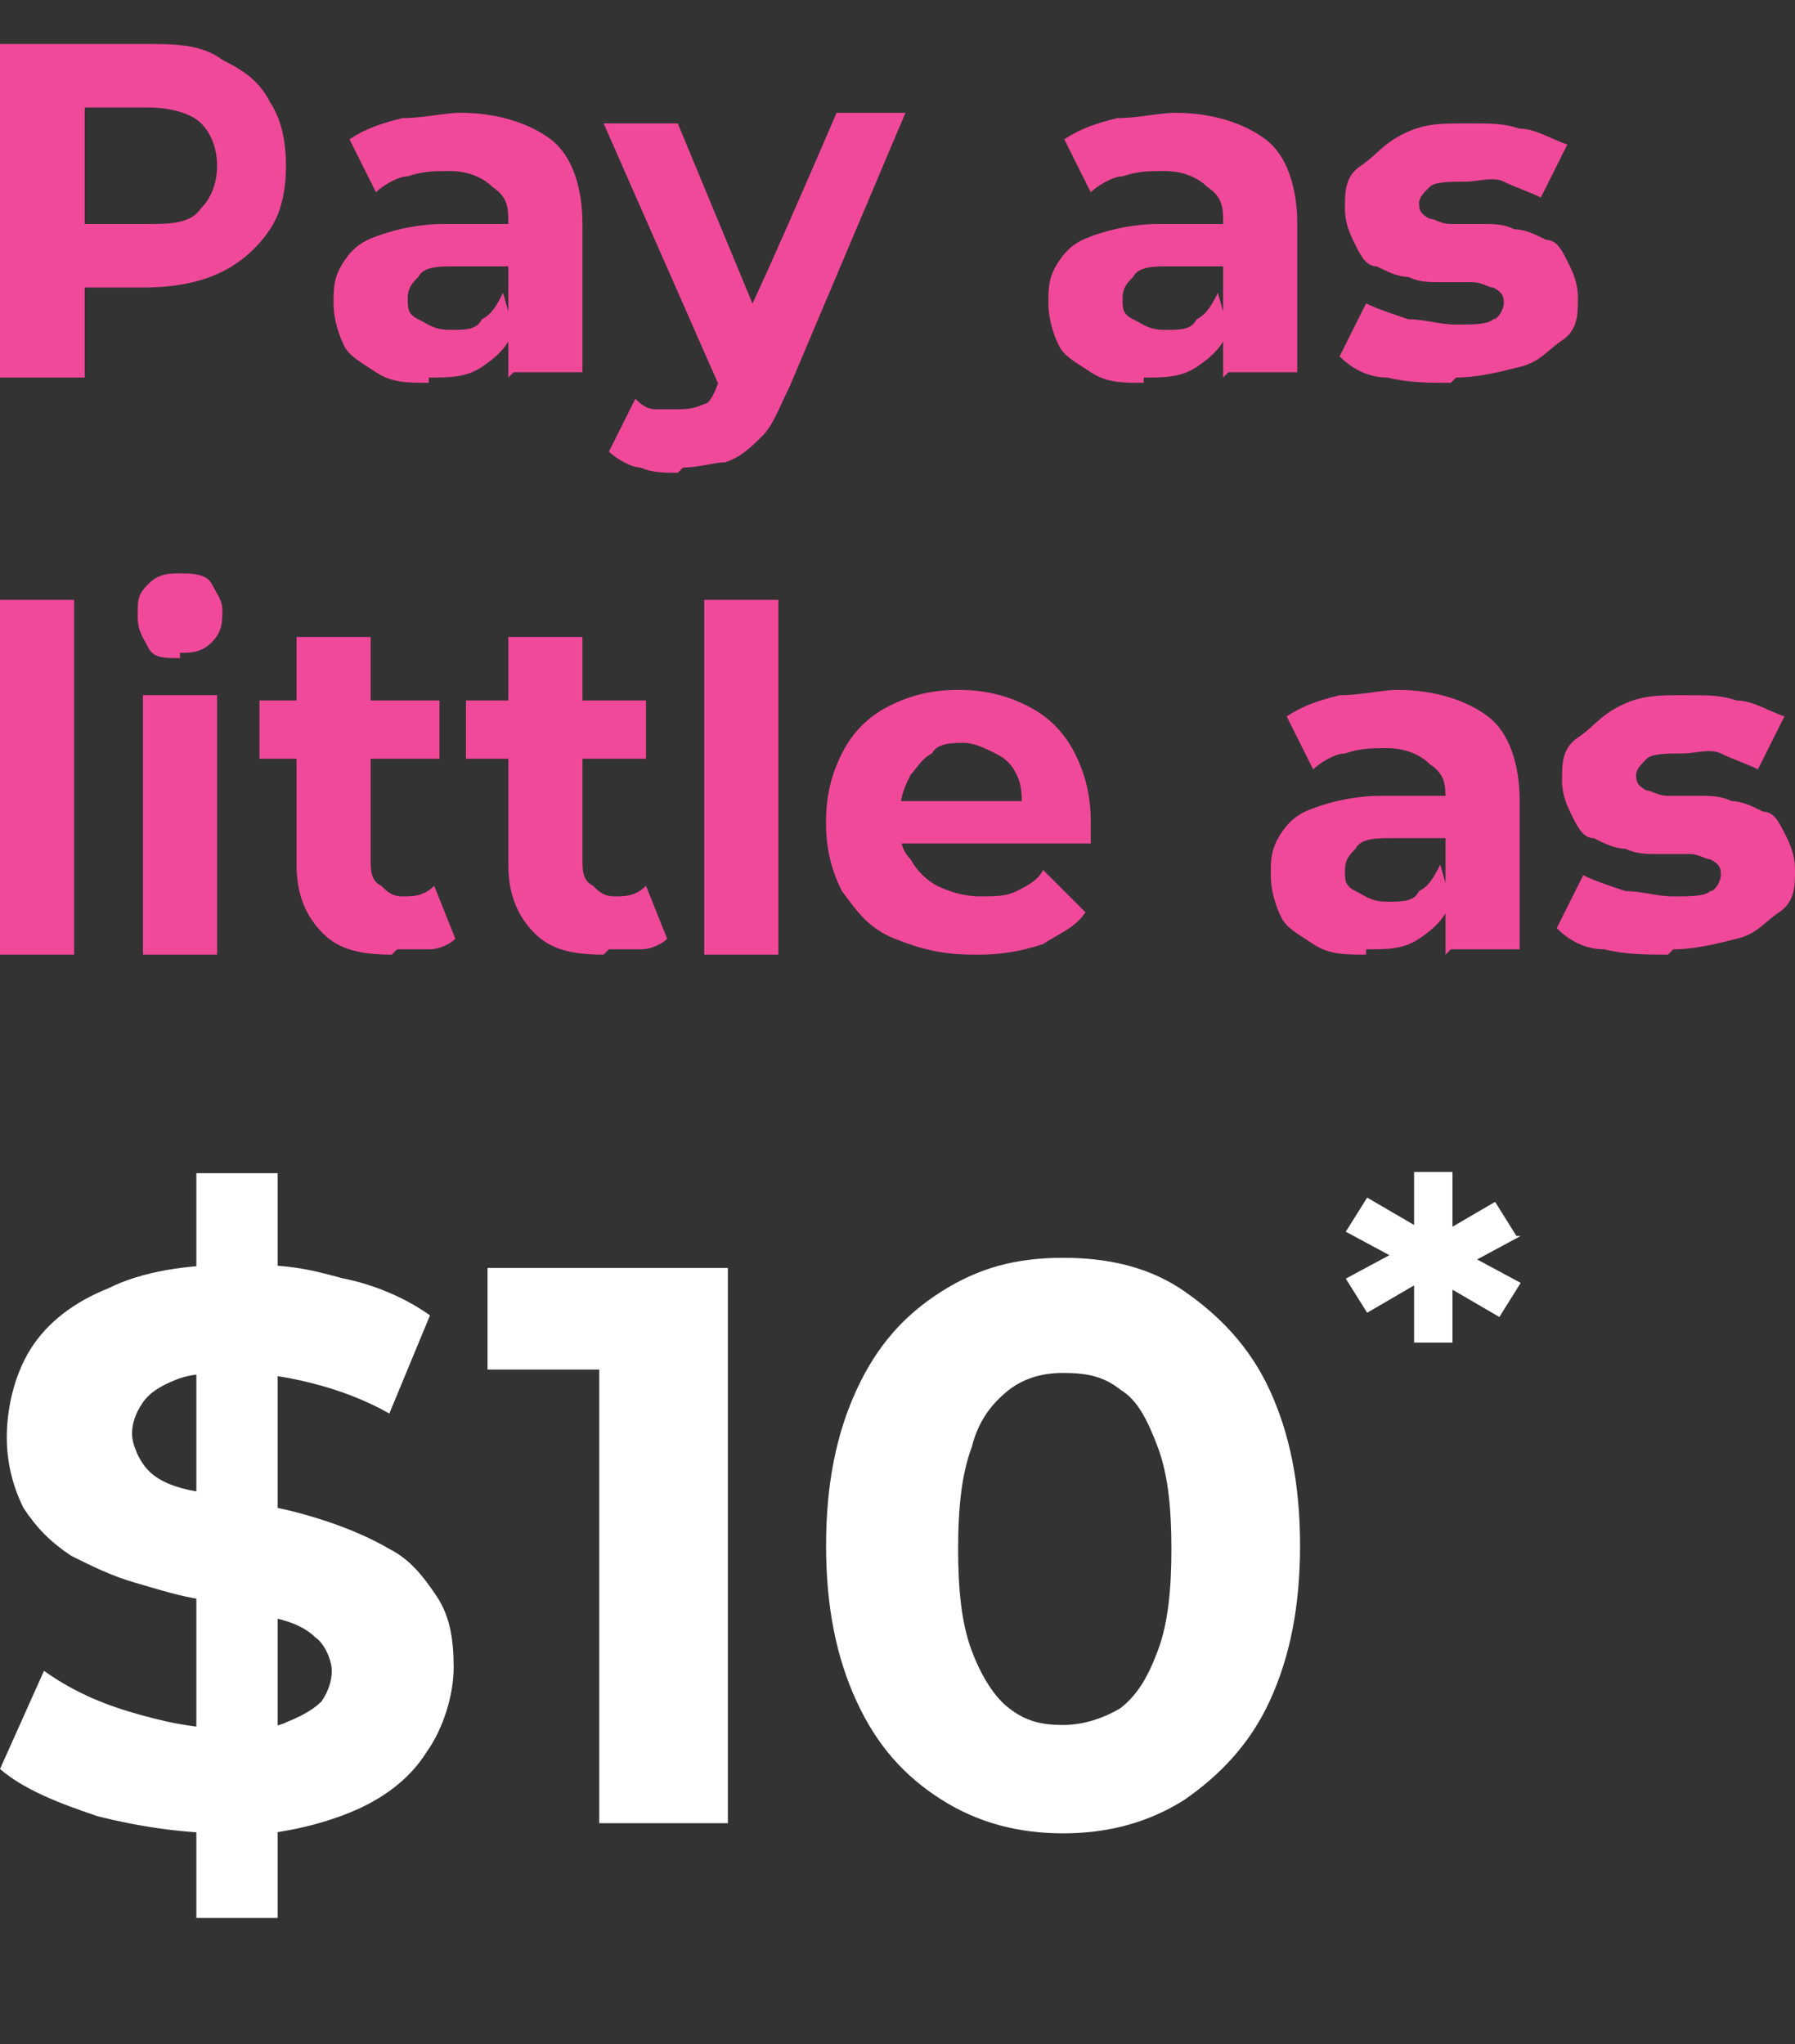<svg width="72" height="82" viewBox="0 0 72 82" fill="none" xmlns="http://www.w3.org/2000/svg">
<rect x="0" y="0" width="72" height="82" fill="#333333" stroke="none"/>
<path d="M0 15.144V1.764H5.735C7.009 1.764 8.071 1.764 8.92 2.401C9.77 2.826 10.407 3.25 10.832 4.1C11.257 4.737 11.469 5.587 11.469 6.649C11.469 7.711 11.257 8.56 10.832 9.197C10.407 9.834 9.77 10.472 8.92 10.896C8.071 11.321 7.009 11.534 5.735 11.534H1.911L3.398 10.047V15.144H0ZM3.398 10.472L1.911 8.985H5.947C6.796 8.985 7.646 8.985 8.071 8.348C8.496 7.923 8.708 7.286 8.708 6.649C8.708 6.011 8.496 5.374 8.071 4.95C7.646 4.525 6.796 4.312 5.947 4.312H1.911L3.398 2.826V10.472Z" fill="#F1499A"/>
<path d="M17.203 15.357C16.354 15.357 15.717 15.357 15.08 14.932C14.442 14.507 14.018 14.295 13.805 13.87C13.593 13.445 13.38 12.808 13.38 12.171C13.38 11.534 13.38 11.109 13.805 10.472C14.23 9.835 14.655 9.622 15.292 9.41C15.929 9.197 16.779 8.985 17.841 8.985H20.602V10.684H18.265C17.628 10.684 16.991 10.684 16.779 11.109C16.566 11.321 16.354 11.534 16.354 11.959C16.354 12.383 16.354 12.596 16.779 12.808C17.203 13.02 17.416 13.233 18.053 13.233C18.69 13.233 19.115 13.233 19.327 12.808C19.752 12.596 19.965 12.171 20.177 11.746L20.602 13.233C20.389 13.87 19.965 14.295 19.327 14.72C18.69 15.144 18.053 15.144 17.203 15.144V15.357ZM20.389 15.144V12.596V8.985C20.389 8.348 20.389 7.923 19.752 7.498C19.327 7.074 18.69 6.861 18.053 6.861C17.416 6.861 16.991 6.861 16.354 7.074C15.929 7.074 15.292 7.498 15.08 7.711L14.018 5.587C14.655 5.162 15.292 4.95 16.142 4.737C16.991 4.737 17.841 4.525 18.478 4.525C19.965 4.525 21.239 4.95 22.088 5.587C22.938 6.224 23.363 7.498 23.363 8.985V14.932H20.602L20.389 15.144Z" fill="#F1499A"/>
<path d="M27.186 18.967C26.761 18.967 26.124 18.967 25.699 18.755C25.274 18.755 24.637 18.33 24.425 18.118L25.487 15.994C25.699 16.206 25.912 16.419 26.336 16.419C26.761 16.419 26.974 16.419 27.186 16.419C27.398 16.419 27.823 16.419 28.248 16.206C28.46 16.206 28.673 15.781 28.885 15.144L29.522 13.87V13.445C29.735 13.445 33.557 4.525 33.557 4.525H36.319L31.646 15.569C31.221 16.419 31.009 17.056 30.584 17.481C30.159 17.905 29.735 18.33 29.097 18.543C28.673 18.543 28.035 18.755 27.398 18.755L27.186 18.967ZM28.885 15.569L24.212 4.95H27.186L30.797 13.658L28.673 15.781L28.885 15.569Z" fill="#F1499A"/>
<path d="M45.876 15.357C45.027 15.357 44.389 15.357 43.752 14.932C43.115 14.507 42.69 14.295 42.478 13.87C42.266 13.445 42.053 12.808 42.053 12.171C42.053 11.534 42.053 11.109 42.478 10.472C42.903 9.835 43.327 9.622 43.965 9.41C44.602 9.197 45.451 8.985 46.513 8.985H49.274V10.684H46.938C46.301 10.684 45.664 10.684 45.451 11.109C45.239 11.321 45.027 11.534 45.027 11.959C45.027 12.383 45.027 12.596 45.451 12.808C45.876 13.02 46.089 13.233 46.726 13.233C47.363 13.233 47.788 13.233 48 12.808C48.425 12.596 48.637 12.171 48.85 11.746L49.274 13.233C49.062 13.87 48.637 14.295 48 14.72C47.363 15.144 46.726 15.144 45.876 15.144V15.357ZM49.062 15.144V12.596V8.985C49.062 8.348 49.062 7.923 48.425 7.498C48 7.074 47.363 6.861 46.726 6.861C46.089 6.861 45.664 6.861 45.027 7.074C44.602 7.074 43.965 7.498 43.752 7.711L42.69 5.587C43.327 5.162 43.965 4.95 44.814 4.737C45.664 4.737 46.513 4.525 47.15 4.525C48.637 4.525 49.911 4.95 50.761 5.587C51.611 6.224 52.035 7.498 52.035 8.985V14.932H49.274L49.062 15.144Z" fill="#F1499A"/>
<path d="M58.195 15.357C57.345 15.357 56.496 15.357 55.646 15.144C54.796 15.144 54.159 14.72 53.734 14.295L54.796 12.171C55.221 12.383 55.858 12.596 56.496 12.808C57.133 12.808 57.77 13.021 58.407 13.021C59.044 13.021 59.681 13.021 59.894 12.808C60.106 12.808 60.319 12.383 60.319 12.171C60.319 11.959 60.319 11.746 59.894 11.534C59.681 11.534 59.469 11.321 59.044 11.321C58.62 11.321 58.195 11.321 57.77 11.321C57.345 11.321 56.92 11.321 56.496 11.109C56.071 11.109 55.646 10.897 55.221 10.684C54.796 10.684 54.584 10.259 54.372 9.835C54.159 9.41 53.947 8.985 53.947 8.348C53.947 7.711 53.947 7.074 54.584 6.649C55.221 6.224 55.434 5.799 56.283 5.374C57.133 4.95 57.77 4.95 58.832 4.95C59.894 4.95 60.319 4.95 60.956 5.162C61.593 5.162 62.23 5.587 62.867 5.799L61.805 7.923C61.38 7.711 60.743 7.498 60.319 7.286C59.894 7.074 59.257 7.286 58.832 7.286C58.195 7.286 57.557 7.286 57.345 7.498C57.133 7.711 56.92 7.923 56.92 8.136C56.92 8.348 56.92 8.56 57.345 8.773C57.557 8.773 57.77 8.985 58.195 8.985C58.62 8.985 59.044 8.985 59.469 8.985C59.894 8.985 60.319 8.985 60.743 9.197C61.168 9.197 61.593 9.41 62.018 9.622C62.443 9.622 62.655 10.047 62.867 10.472C63.08 10.897 63.292 11.321 63.292 11.959C63.292 12.596 63.292 13.233 62.655 13.658C62.018 14.082 61.805 14.507 60.956 14.72C60.106 14.932 59.257 15.144 58.407 15.144L58.195 15.357Z" fill="#F1499A"/>
<path d="M0 38.295V24.064H2.973V38.295H0Z" fill="#F1499A"/>
<path d="M7.221 26.401C6.584 26.401 6.159 26.401 5.947 25.976C5.734 25.551 5.522 25.339 5.522 24.701C5.522 24.064 5.522 23.852 5.947 23.427C6.372 23.002 6.796 23.002 7.221 23.002C7.646 23.002 8.283 23.002 8.496 23.427C8.708 23.852 8.92 24.064 8.92 24.489C8.92 24.914 8.92 25.339 8.496 25.764C8.071 26.188 7.646 26.188 7.221 26.188V26.401ZM5.734 38.294V27.887H8.708V38.294H5.734Z" fill="#F1499A"/>
<path d="M10.407 30.436V28.1H17.628V30.436H10.407ZM15.717 38.295C14.443 38.295 13.593 38.082 12.956 37.445C12.319 36.808 11.894 35.958 11.894 34.684V25.551H14.867V34.472C14.867 34.897 14.867 35.321 15.292 35.534C15.504 35.746 15.717 35.958 16.142 35.958C16.566 35.958 16.991 35.958 17.416 35.534L18.265 37.657C18.053 37.87 17.628 38.082 17.204 38.082C16.779 38.082 16.354 38.082 15.929 38.082L15.717 38.295Z" fill="#F1499A"/>
<path d="M18.69 30.436V28.1H25.912V30.436H18.69ZM24.212 38.295C22.938 38.295 22.088 38.082 21.451 37.445C20.814 36.808 20.389 35.958 20.389 34.684V25.551H23.363V34.472C23.363 34.897 23.363 35.321 23.788 35.534C24 35.746 24.212 35.958 24.637 35.958C25.062 35.958 25.487 35.958 25.912 35.534L26.761 37.657C26.549 37.87 26.124 38.082 25.699 38.082C25.274 38.082 24.85 38.082 24.425 38.082L24.212 38.295Z" fill="#F1499A"/>
<path d="M28.248 38.295V24.064H31.221V38.295H28.248Z" fill="#F1499A"/>
<path d="M39.08 38.295C37.805 38.295 36.956 38.082 35.894 37.658C34.832 37.233 34.407 36.596 33.77 35.746C33.345 34.897 33.133 34.047 33.133 32.985C33.133 31.923 33.345 31.073 33.77 30.224C34.195 29.374 34.832 28.737 35.681 28.312C36.531 27.888 37.38 27.675 38.442 27.675C39.504 27.675 40.354 27.888 41.203 28.312C42.053 28.737 42.69 29.374 43.115 30.224C43.54 31.073 43.752 31.923 43.752 32.985C43.752 34.047 43.752 33.197 43.752 33.41C43.752 33.622 43.752 33.622 43.752 33.835H35.469V32.135H42.265L40.991 32.56C40.991 31.923 40.991 31.498 40.779 31.073C40.566 30.649 40.354 30.436 39.929 30.224C39.504 30.012 39.08 29.799 38.655 29.799C38.23 29.799 37.593 29.799 37.38 30.224C36.956 30.436 36.743 30.861 36.531 31.073C36.319 31.498 36.106 31.923 36.106 32.56V32.985C36.106 33.622 36.106 34.047 36.531 34.472C36.743 34.897 37.168 35.321 37.593 35.534C38.018 35.746 38.655 35.958 39.292 35.958C39.929 35.958 40.354 35.958 40.779 35.746C41.203 35.534 41.628 35.321 41.841 34.897L43.54 36.596C43.115 37.233 42.478 37.445 41.841 37.87C41.203 38.082 40.354 38.295 39.292 38.295H39.08Z" fill="#F1499A"/>
<path d="M54.796 38.295C53.947 38.295 53.31 38.295 52.672 37.87C52.035 37.445 51.611 37.233 51.398 36.808C51.186 36.383 50.973 35.746 50.973 35.109C50.973 34.472 50.973 34.047 51.398 33.41C51.823 32.773 52.248 32.56 52.885 32.348C53.522 32.135 54.372 31.923 55.434 31.923H58.195V33.622H55.858C55.221 33.622 54.584 33.622 54.372 34.047C54.159 34.259 53.947 34.472 53.947 34.897C53.947 35.321 53.947 35.534 54.372 35.746C54.796 35.958 55.009 36.171 55.646 36.171C56.283 36.171 56.708 36.171 56.92 35.746C57.345 35.534 57.557 35.109 57.77 34.684L58.195 36.171C57.982 36.808 57.557 37.233 56.92 37.658C56.283 38.082 55.646 38.082 54.796 38.082V38.295ZM57.982 38.295V35.746V32.135C57.982 31.498 57.982 31.073 57.345 30.649C56.92 30.224 56.283 30.012 55.646 30.012C55.009 30.012 54.584 30.012 53.947 30.224C53.522 30.224 52.885 30.649 52.672 30.861L51.611 28.737C52.248 28.312 52.885 28.1 53.734 27.888C54.584 27.888 55.434 27.675 56.071 27.675C57.557 27.675 58.832 28.1 59.681 28.737C60.531 29.374 60.956 30.649 60.956 32.135V38.082H58.195L57.982 38.295Z" fill="#F1499A"/>
<path d="M66.903 38.295C66.053 38.295 65.204 38.295 64.354 38.082C63.505 38.082 62.867 37.658 62.443 37.233L63.505 35.109C63.929 35.321 64.566 35.534 65.204 35.746C65.841 35.746 66.478 35.959 67.115 35.959C67.752 35.959 68.389 35.959 68.602 35.746C68.814 35.746 69.027 35.321 69.027 35.109C69.027 34.897 69.027 34.684 68.602 34.472C68.389 34.472 68.177 34.259 67.752 34.259C67.328 34.259 66.903 34.259 66.478 34.259C66.053 34.259 65.628 34.259 65.204 34.047C64.779 34.047 64.354 33.835 63.929 33.622C63.505 33.622 63.292 33.197 63.08 32.773C62.867 32.348 62.655 31.923 62.655 31.286C62.655 30.649 62.655 30.012 63.292 29.587C63.929 29.162 64.142 28.737 64.991 28.312C65.841 27.888 66.478 27.888 67.54 27.888C68.602 27.888 69.027 27.888 69.664 28.1C70.301 28.1 70.938 28.525 71.575 28.737L70.513 30.861C70.088 30.649 69.451 30.436 69.027 30.224C68.602 30.012 67.965 30.224 67.54 30.224C66.903 30.224 66.266 30.224 66.053 30.436C65.841 30.649 65.628 30.861 65.628 31.073C65.628 31.286 65.628 31.498 66.053 31.711C66.266 31.711 66.478 31.923 66.903 31.923C67.328 31.923 67.752 31.923 68.177 31.923C68.602 31.923 69.027 31.923 69.451 32.135C69.876 32.135 70.301 32.348 70.726 32.56C71.15 32.56 71.363 32.985 71.575 33.41C71.788 33.835 72 34.259 72 34.897C72 35.534 72 36.171 71.363 36.596C70.726 37.02 70.513 37.445 69.664 37.658C68.814 37.87 67.965 38.082 67.115 38.082L66.903 38.295Z" fill="#F1499A"/>
<path d="M9.099 73.543C7.333 73.543 5.568 73.271 3.938 72.864C2.309 72.32 0.951 71.777 0 70.962L1.765 67.024C2.716 67.703 3.802 68.246 5.16 68.654C6.518 69.061 7.741 69.333 9.099 69.333C10.457 69.333 11 69.333 11.543 69.061C12.222 68.79 12.629 68.518 12.901 68.246C13.173 67.839 13.308 67.432 13.308 67.024C13.308 66.617 13.037 65.938 12.629 65.666C12.222 65.259 11.543 64.987 10.728 64.851C9.913 64.58 9.099 64.444 8.148 64.172C7.197 64.037 6.383 63.765 5.432 63.493C4.481 63.222 3.667 62.814 2.852 62.407C2.037 61.864 1.494 61.321 0.951 60.506C0.543 59.691 0.272 58.74 0.272 57.654C0.272 56.568 0.543 55.209 1.222 54.123C1.901 53.037 2.988 52.222 4.346 51.679C5.704 51 7.469 50.728 9.506 50.728C11.543 50.728 12.222 50.864 13.716 51.271C15.074 51.543 16.296 52.086 17.247 52.765L15.617 56.703C14.666 56.16 13.58 55.753 12.494 55.481C11.407 55.209 10.457 55.074 9.506 55.074C8.555 55.074 7.741 55.074 7.062 55.345C6.383 55.617 5.975 55.889 5.704 56.296C5.432 56.703 5.296 57.111 5.296 57.518C5.296 57.925 5.568 58.605 5.975 59.012C6.383 59.419 7.062 59.691 7.876 59.827C8.691 59.962 9.506 60.234 10.457 60.37C11.407 60.506 12.358 60.777 13.173 61.049C13.987 61.321 14.938 61.728 15.617 62.135C16.432 62.543 16.975 63.222 17.518 64.037C18.061 64.851 18.197 65.802 18.197 66.888C18.197 67.975 17.79 69.333 17.111 70.283C16.432 71.37 15.345 72.185 13.987 72.728C12.629 73.271 10.864 73.678 8.691 73.678L9.099 73.543ZM7.876 76.938V47.062H11.136V76.938H7.876Z" fill="white"/>
<path d="M24.037 73.136V52.766L26.209 54.938H19.555V50.864H29.197V73.136H24.037Z" fill="white"/>
<path d="M42.641 73.543C40.876 73.543 39.246 73.135 37.753 72.185C36.259 71.234 35.172 70.012 34.358 68.246C33.543 66.481 33.135 64.444 33.135 61.999C33.135 59.555 33.543 57.518 34.358 55.753C35.172 53.987 36.259 52.765 37.753 51.815C39.246 50.864 40.74 50.456 42.641 50.456C44.543 50.456 46.172 50.864 47.53 51.815C48.888 52.765 50.11 53.987 50.925 55.753C51.74 57.518 52.147 59.555 52.147 61.999C52.147 64.444 51.74 66.481 50.925 68.246C50.11 70.012 48.888 71.234 47.53 72.185C46.036 73.135 44.407 73.543 42.641 73.543ZM42.641 69.197C43.456 69.197 44.271 68.925 44.95 68.518C45.629 67.975 46.036 67.296 46.444 66.209C46.851 65.123 46.987 63.765 46.987 62.135C46.987 60.506 46.851 59.148 46.444 58.061C46.036 56.975 45.629 56.16 44.95 55.753C44.271 55.209 43.592 55.074 42.641 55.074C41.691 55.074 41.012 55.345 40.469 55.753C39.79 56.296 39.246 56.975 38.975 58.061C38.567 59.148 38.432 60.506 38.432 62.135C38.432 63.765 38.567 65.123 38.975 66.209C39.382 67.296 39.925 68.111 40.469 68.518C41.148 69.061 41.827 69.197 42.641 69.197Z" fill="white"/>
<path d="M60.997 49.581L58.773 50.778V50.265L60.997 51.463L60.142 52.831L58.089 51.634H58.26V53.858H56.72V51.463H56.891L54.838 52.66L53.982 51.291L56.207 50.094V50.607L53.982 49.41L54.838 48.041L56.891 49.238H56.72V47.014H58.26V49.41H57.917L59.971 48.212L60.826 49.581H60.997Z" fill="white"/>
</svg>
